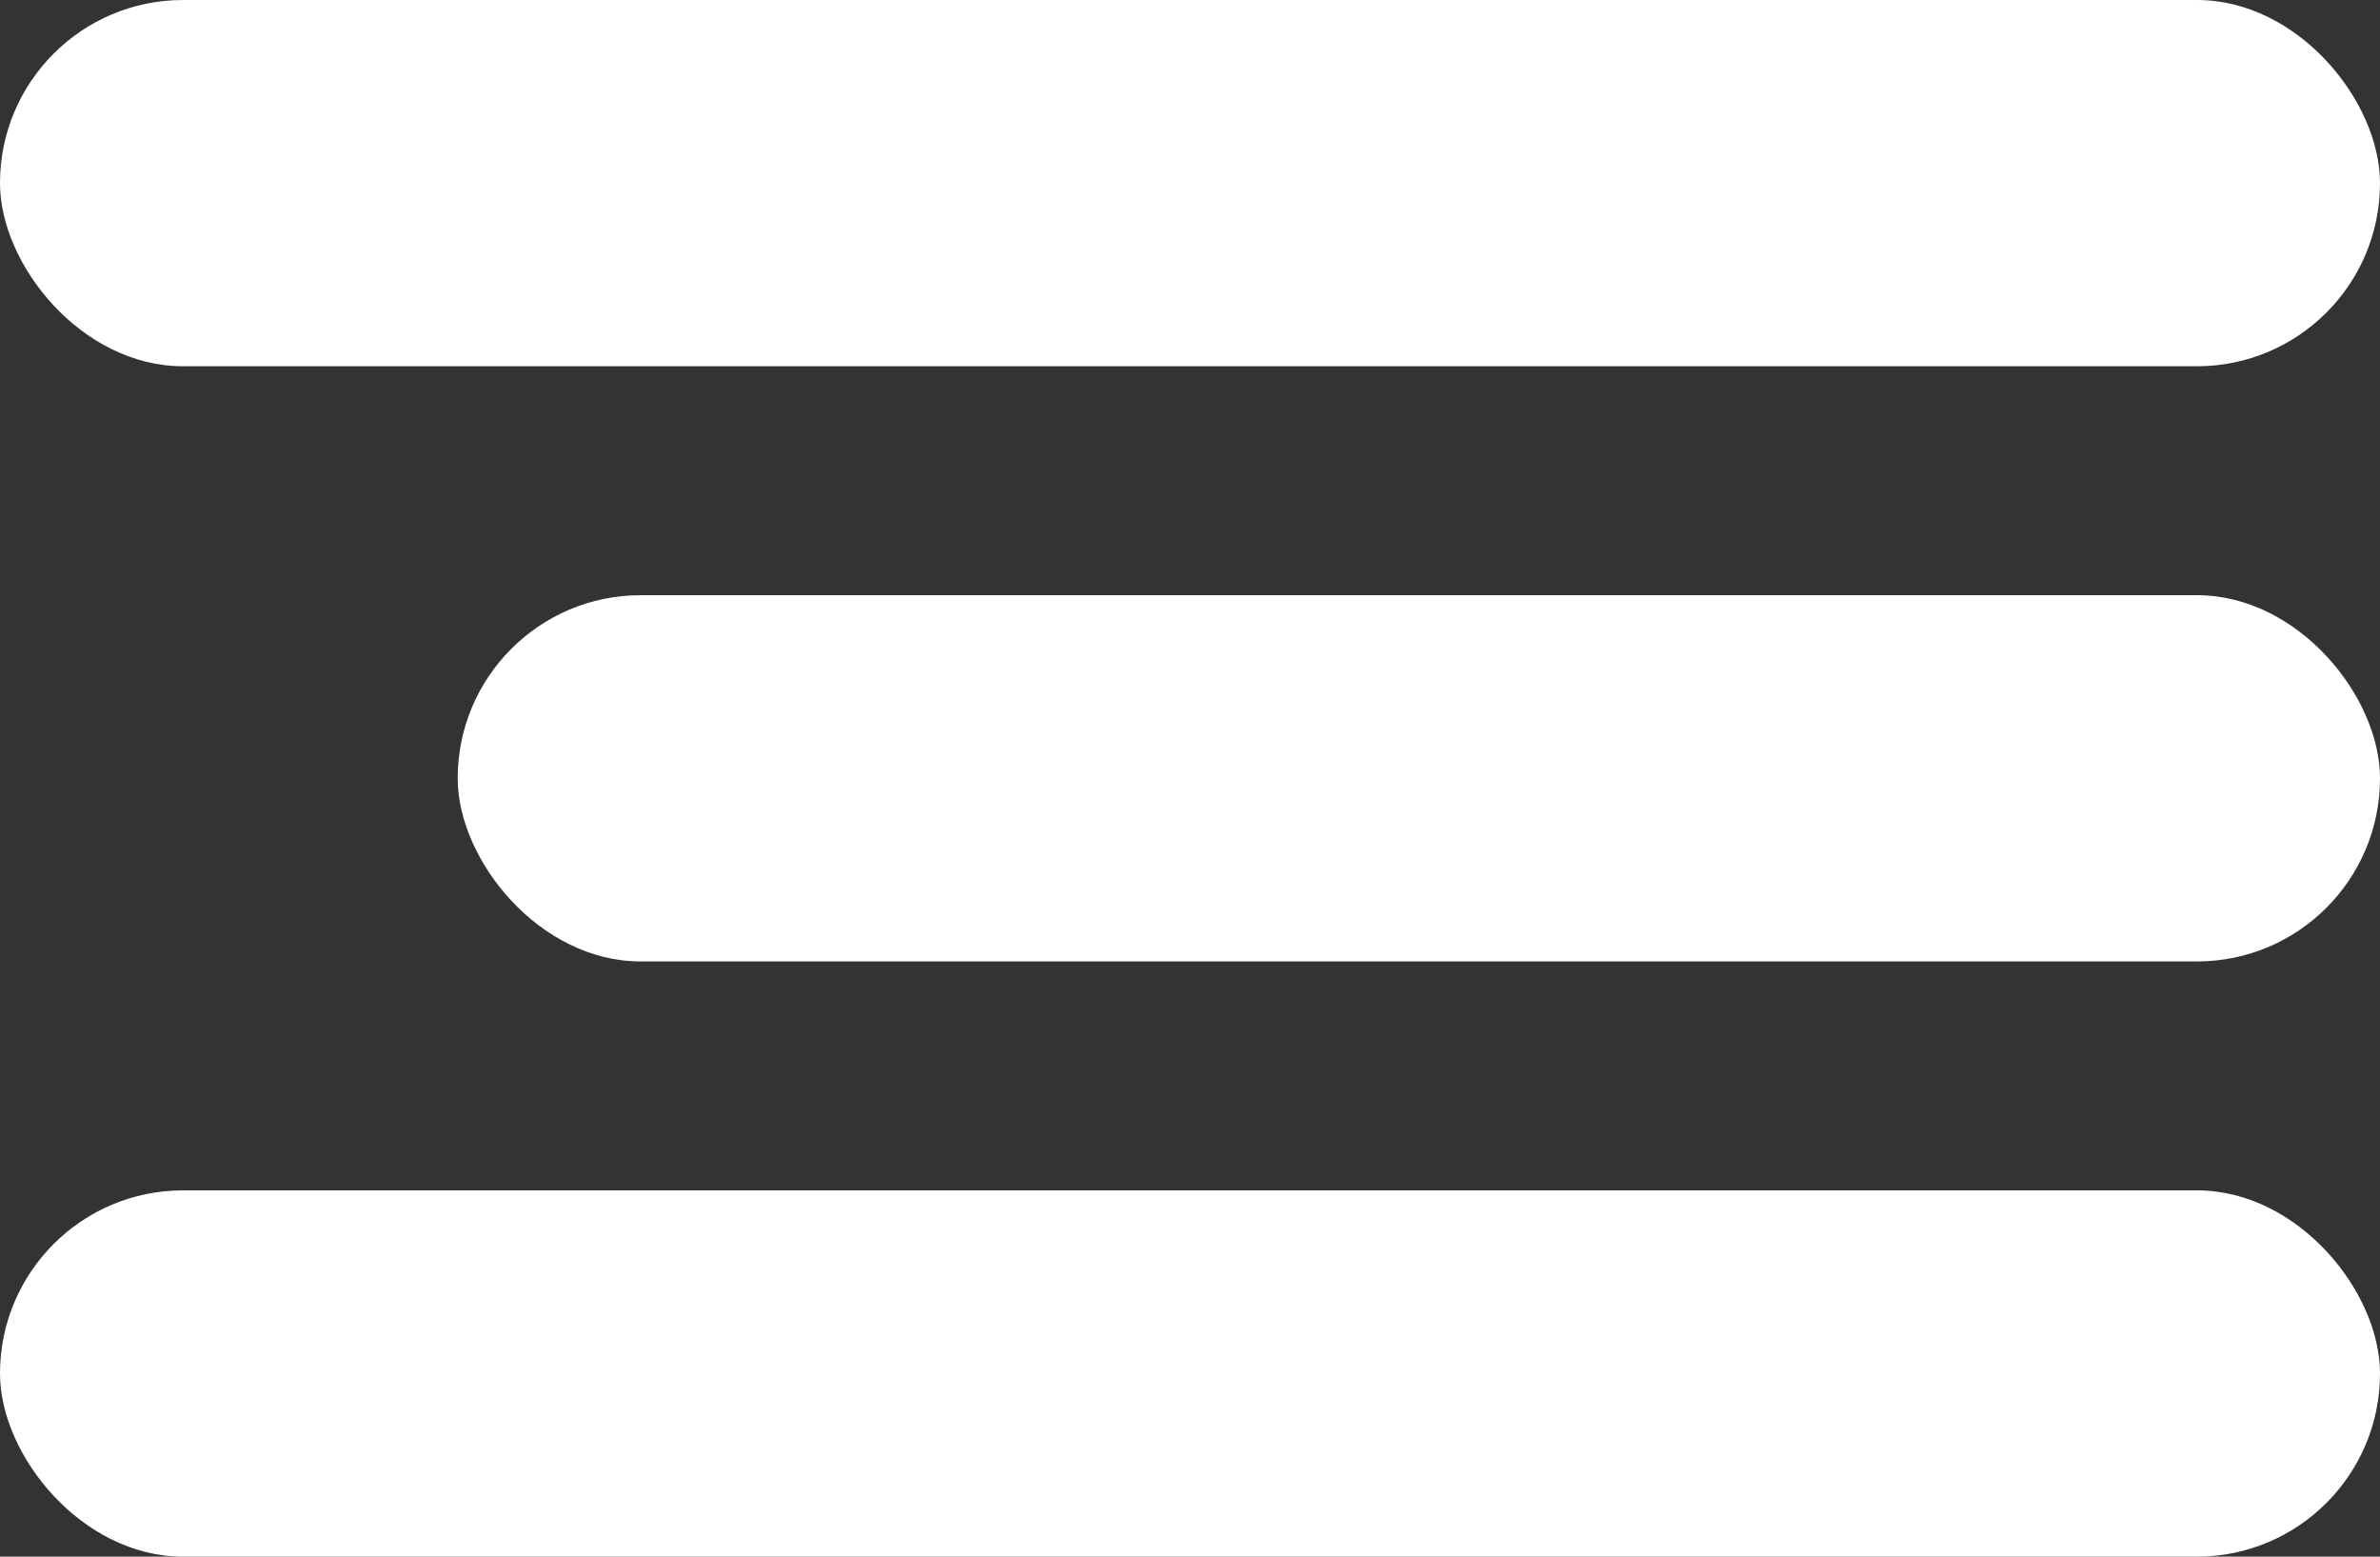 <?xml version="1.0" encoding="UTF-8"?> <svg xmlns="http://www.w3.org/2000/svg" width="52" height="34" viewBox="0 0 52 34" fill="none"><rect x="0" y="0" width="52" height="34" fill="#333333" stroke="none"/> <rect width="52" height="8" rx="4" fill="white"></rect> <rect y="26" width="52" height="8" rx="4" fill="white"></rect> <rect x="10" y="13" width="42" height="8" rx="4" fill="white"></rect> </svg> 